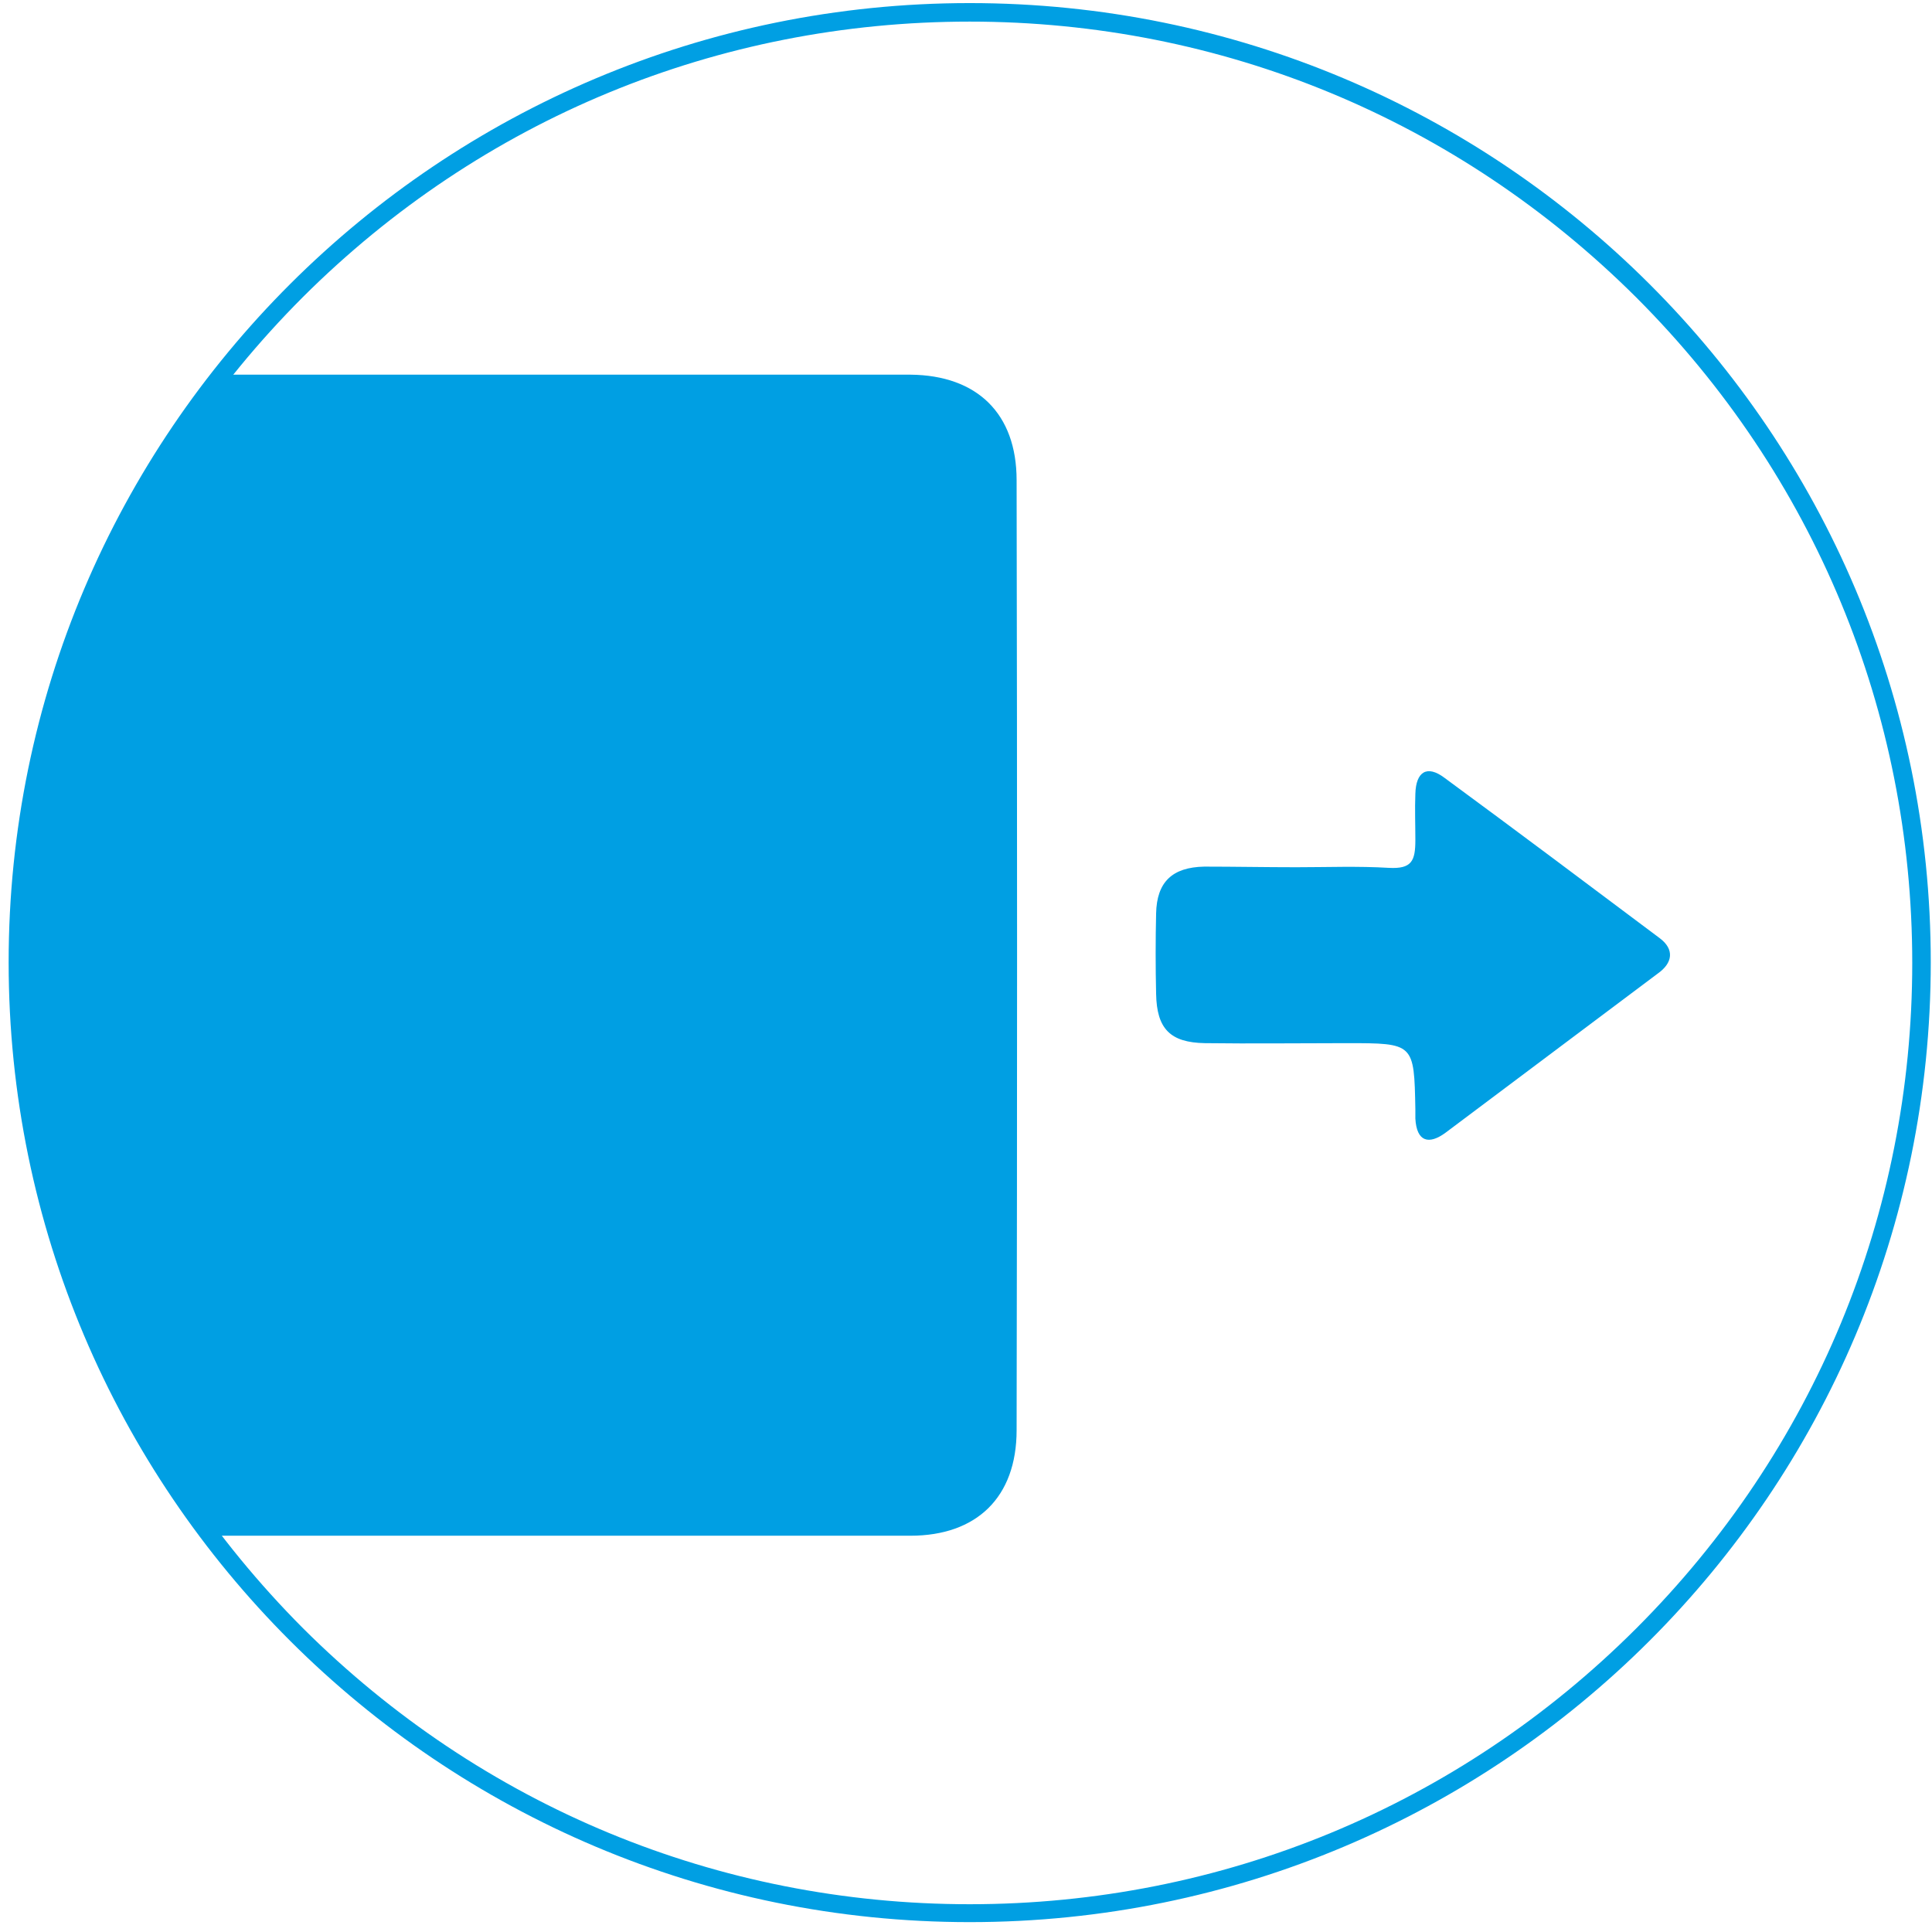 <?xml version="1.0" encoding="utf-8"?>
<!-- Generator: Adobe Illustrator 28.2.0, SVG Export Plug-In . SVG Version: 6.00 Build 0)  -->
<svg version="1.1" id="Ebene_1" xmlns="http://www.w3.org/2000/svg" xmlns:xlink="http://www.w3.org/1999/xlink" x="0px" y="0px"
	 viewBox="0 0 313 313" style="enable-background:new 0 0 313 313;" xml:space="preserve">
<style type="text/css">
	.st0{fill:#009FE3;}
</style>
<path class="st0" d="M210,140.5c5,0,10-0.2,15,0.1c3.7,0.2,4.3-1.1,4.3-4.5c0-2.5-0.1-5,0-7.5c0.1-3.6,1.9-4.7,4.7-2.6
	c11.7,8.6,23.3,17.3,34.9,26c2.4,1.8,2.1,4-0.3,5.7c-11.5,8.6-22.9,17.2-34.4,25.8c-2.7,2-4.7,1.5-4.9-2.3c0-0.5,0-1,0-1.5
	c-0.2-10.7-0.2-10.7-11.1-10.7c-7.7,0-15.4,0.1-23,0c-5.6-0.1-7.8-2.3-7.9-8c-0.1-4.3-0.1-8.7,0-13c0.1-5.1,2.6-7.5,7.8-7.6
	C200,140.4,205,140.5,210,140.5z"/>
<path class="st0" d="M157.1,3.5c40.8,0,79.1,15.9,108,44.7c28.8,28.8,44.7,67.1,44.7,107.8s-15.9,79-44.7,107.8
	c-28.8,28.8-67.2,44.7-108,44.7s-79.1-15.9-108-44.7C20.3,234.9,4.4,196.7,4.4,155.9s15.9-79,44.7-107.8
	C78,19.3,116.3,3.5,157.1,3.5 M157.1,0.5C71.1,0.5,1.4,70.1,1.4,155.9s69.7,155.5,155.7,155.5s155.7-69.6,155.7-155.5
	S243.1,0.5,157.1,0.5L157.1,0.5z"/>
<path class="st0" d="M34,248.8h11.1c2.6,0,4.4,0,6.2,0c32.1,0,64.2,0,96.2,0c10.7,0,17.2-6.2,17.2-17.1c0.1-51.3,0.1-102.6,0-153.9
	c0-10.8-6.4-17-17.2-17.1c-11.2,0-22.3,0-33.5,0H58.1c-1.9,0-3.9,0-5.8,0c-2,0-4,0-6.2,0c0,0,0,0,0,0H36
	c-6.8,9.4-12.8,19.6-17.8,30.8c-4.9,10.8-11,21.3-11.6,33.3c-0.2,4-2.3,9.7-3.2,13.5c0,1.7-0.6,7.1-0.6,8.8c0.8,2,0.8,5.6,0,7.6
	c0,7.7,1.7,10.3,1.7,18c0.5,0.5,0.6,5.8,0.6,6.5c-0.1,19.2,8.1,33.4,16.8,50.2C25.7,237,29,242,34,248.8z"/>
</svg>

